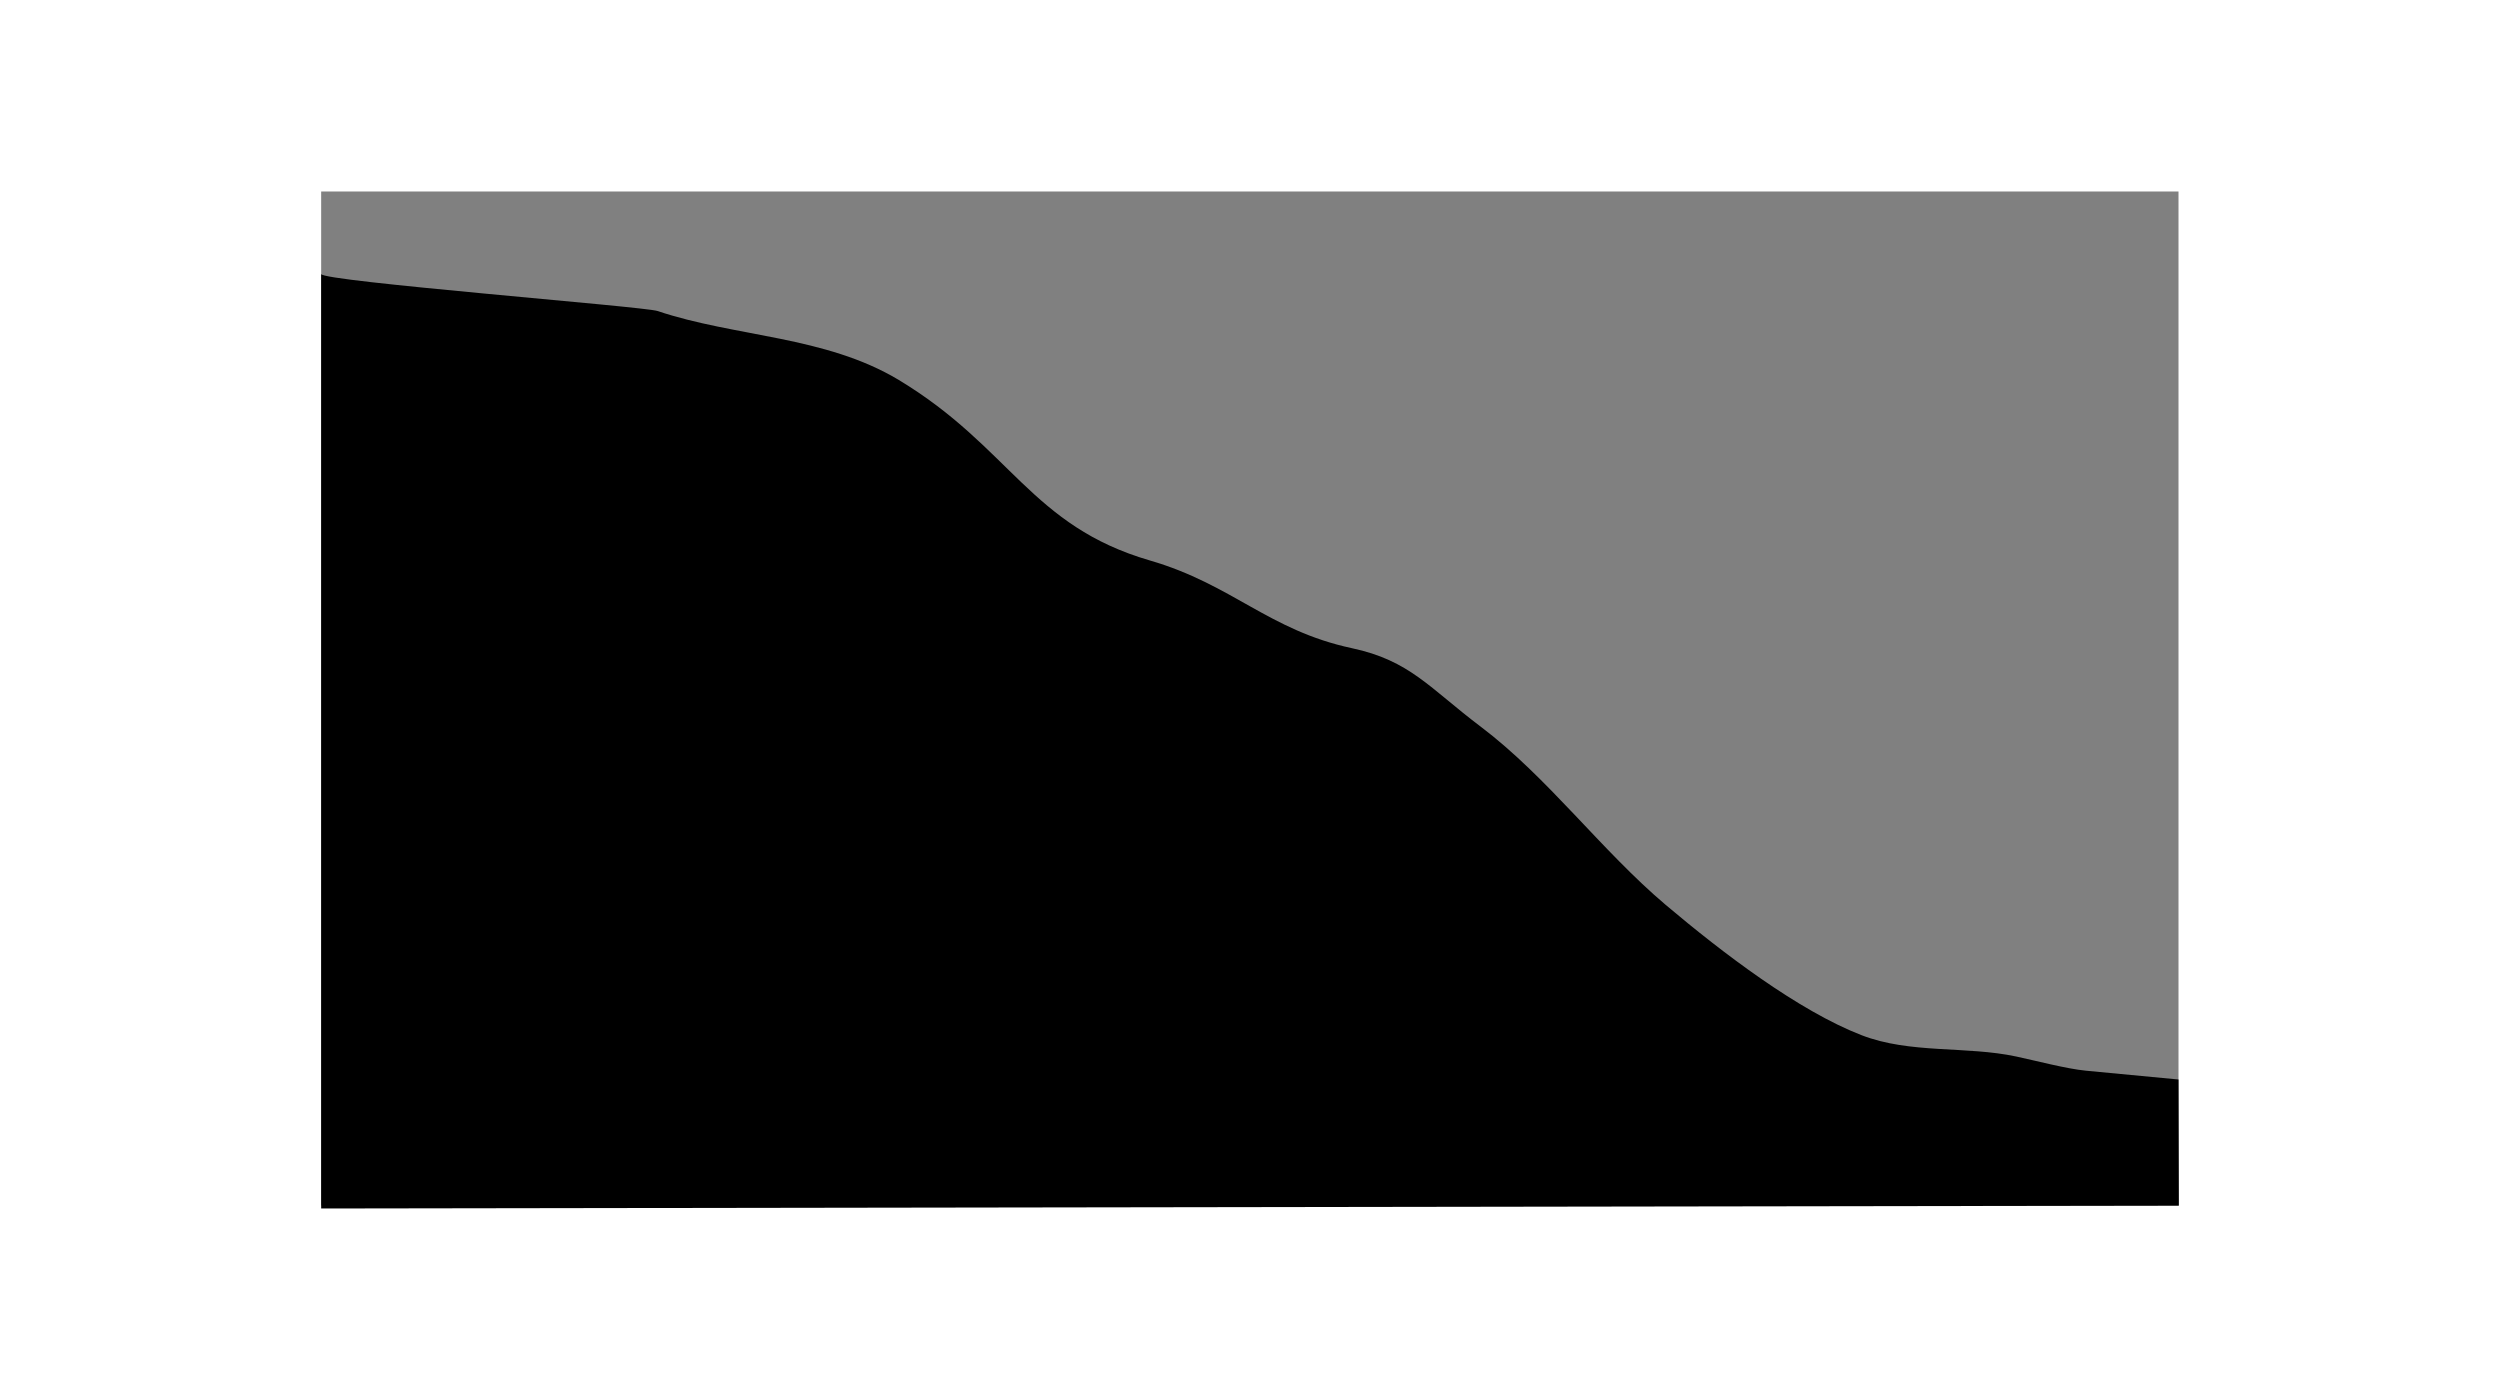 <?xml version="1.0" encoding="UTF-8"?><svg id="_レイヤー_2" xmlns="http://www.w3.org/2000/svg" viewBox="0 0 150 84"><defs><style>.cls-1{fill:none;}.cls-2{fill:gray;}</style></defs><g id="_デザイン"><g><g><rect class="cls-2" x="19.27" y="11.49" width="111.44" height="60.84"/><path d="m19.27,72.51V16.44c0,.44,19.4,1.95,20.18,2.22,4.67,1.57,10.06,1.48,14.48,4.14,6.7,4.04,7.91,8.75,15.07,10.83,4.95,1.44,7.12,4.19,12.11,5.26,3.48.74,4.66,2.39,7.72,4.7,4.04,3.05,7.25,7.44,11.12,10.71,3.4,2.87,7.95,6.34,11.74,7.81,2.91,1.13,6.29.64,9.28,1.28,1.13.24,3.03.74,4.17.85,2.16.21,2.24.21,5.57.53l.02,7.57-111.46.17Z"/></g><rect class="cls-1" width="150" height="84"/></g></g></svg>